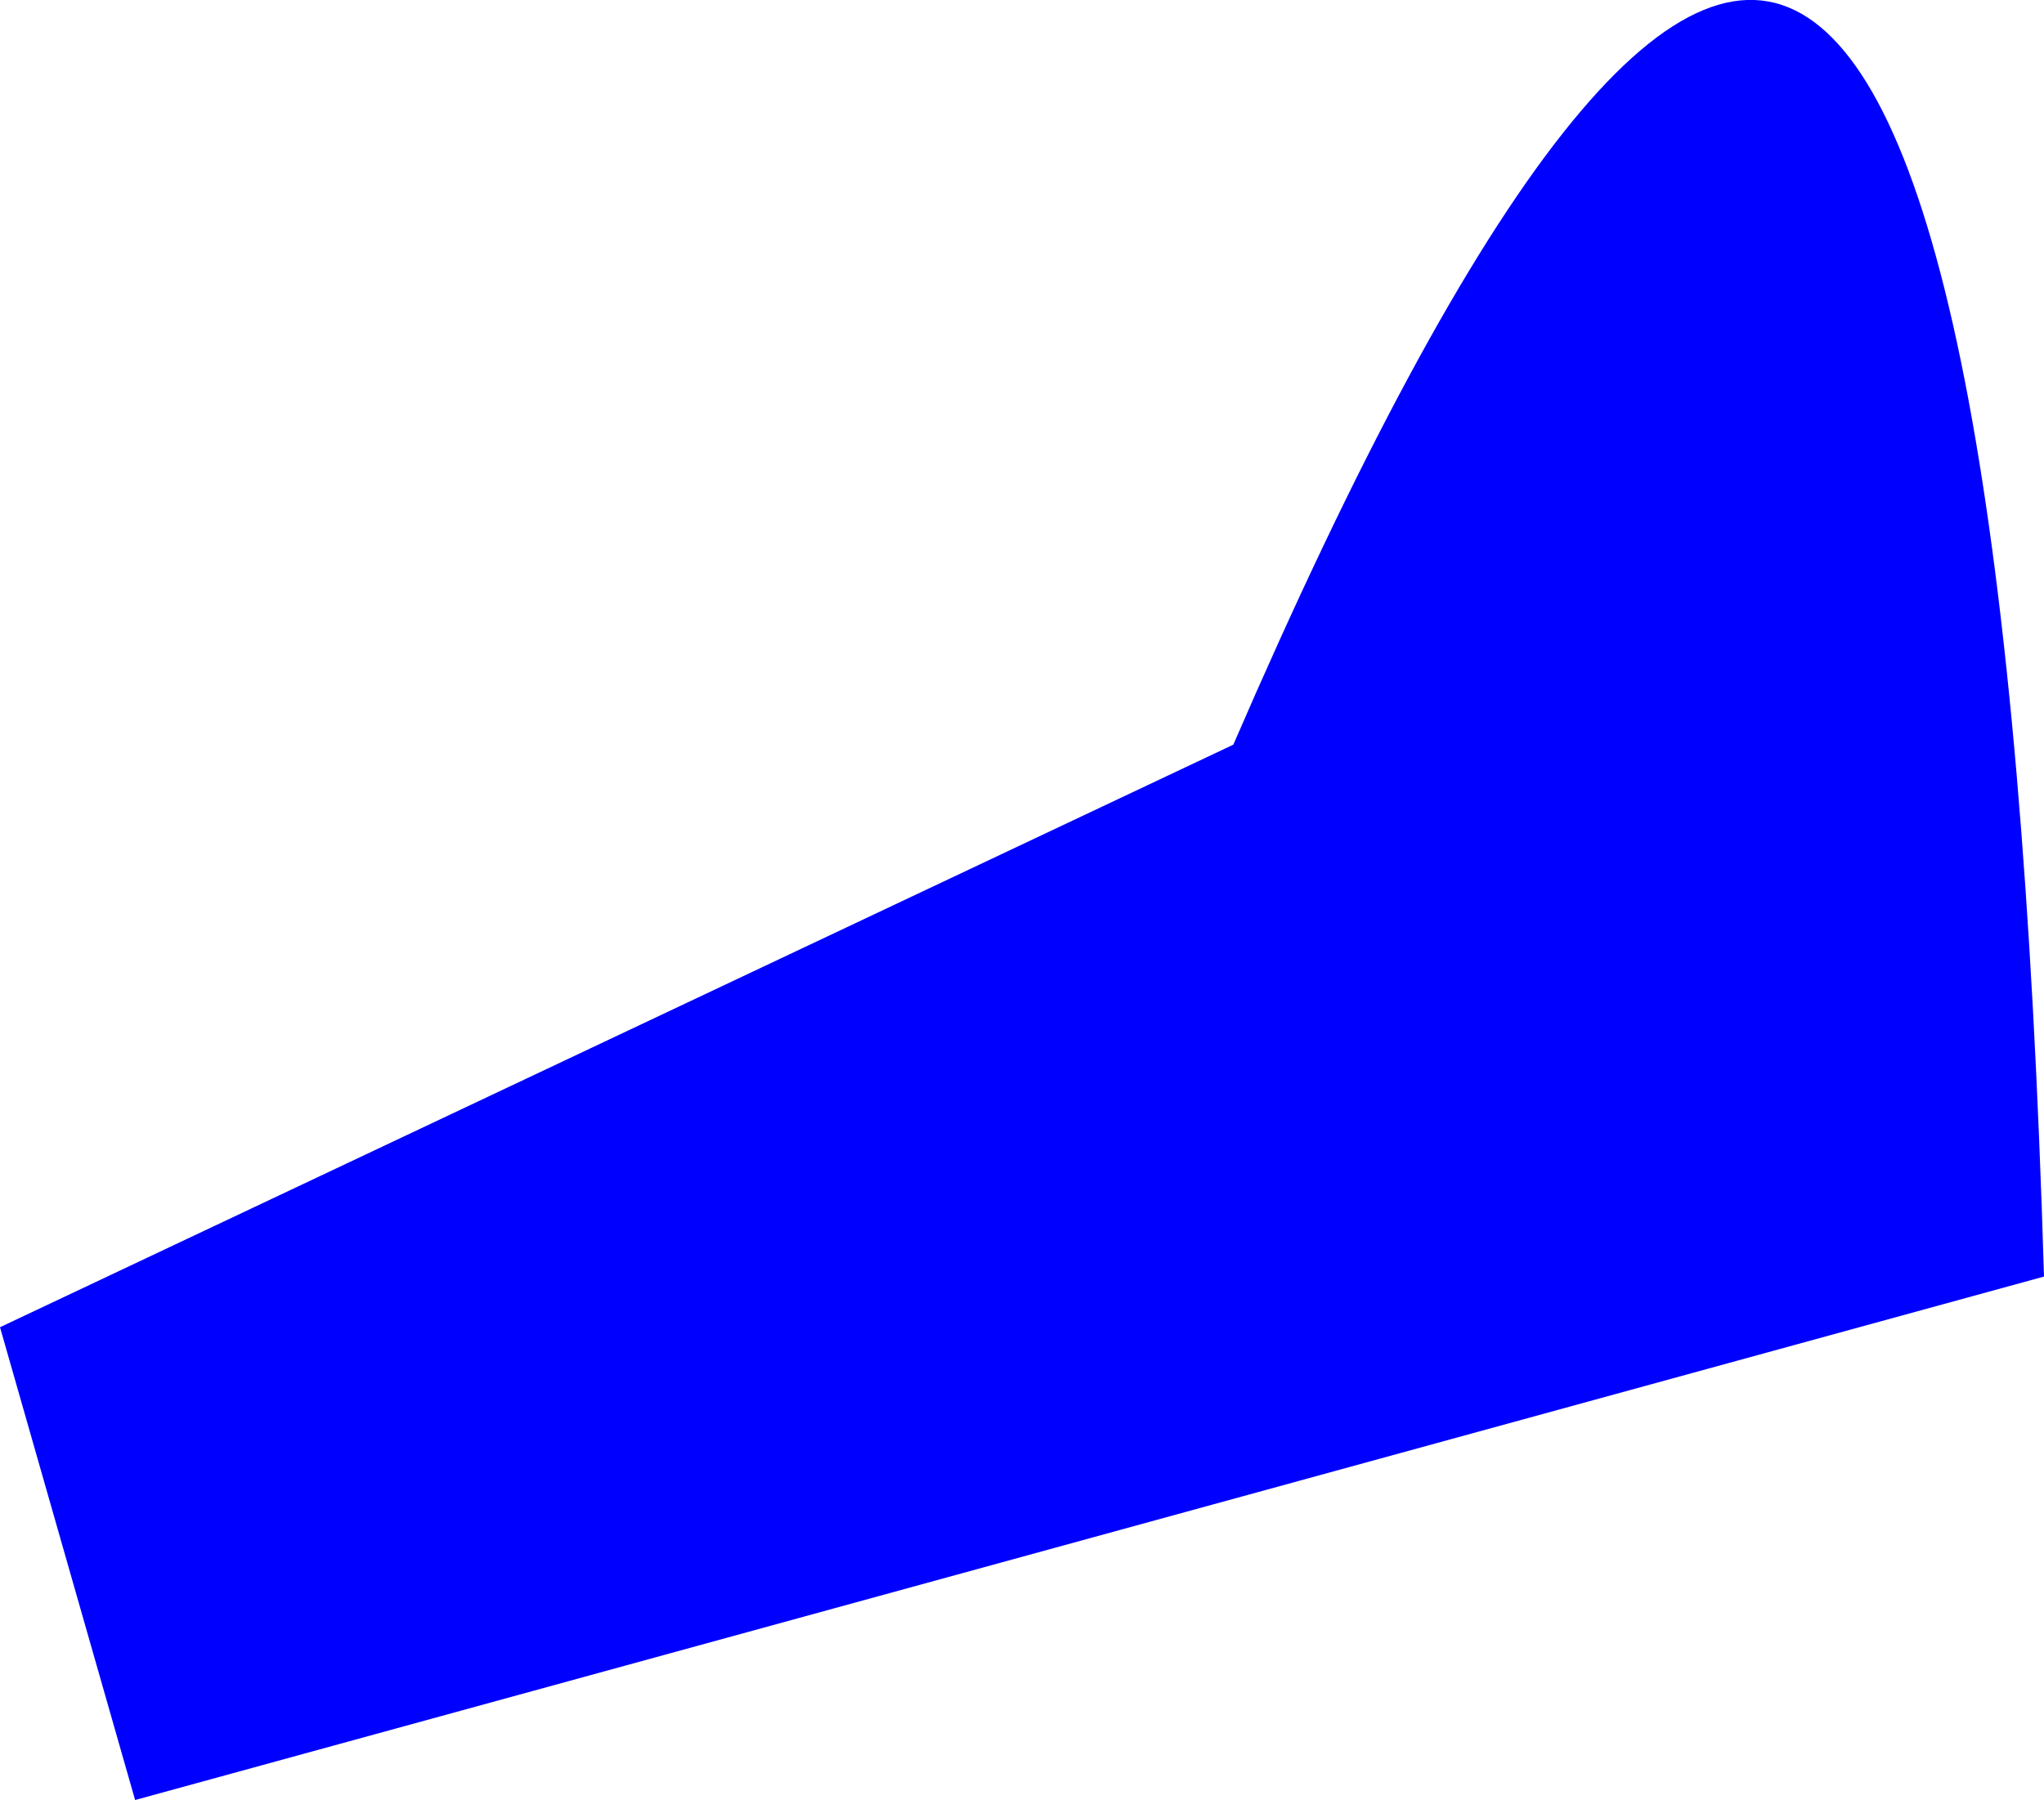 <?xml version="1.0" encoding="UTF-8" standalone="no"?>
<svg xmlns:xlink="http://www.w3.org/1999/xlink" height="213.2px" width="242.05px" xmlns="http://www.w3.org/2000/svg">
  <g transform="matrix(1.0, 0.0, 0.0, 1.0, -320.2, -231.9)">
    <path d="M562.25 383.1 L336.2 445.1 320.2 389.1 466.25 320.1 Q554.35 116.4 562.25 383.1" fill="#0000ff" fill-rule="evenodd" stroke="none"/>
  </g>
</svg>
